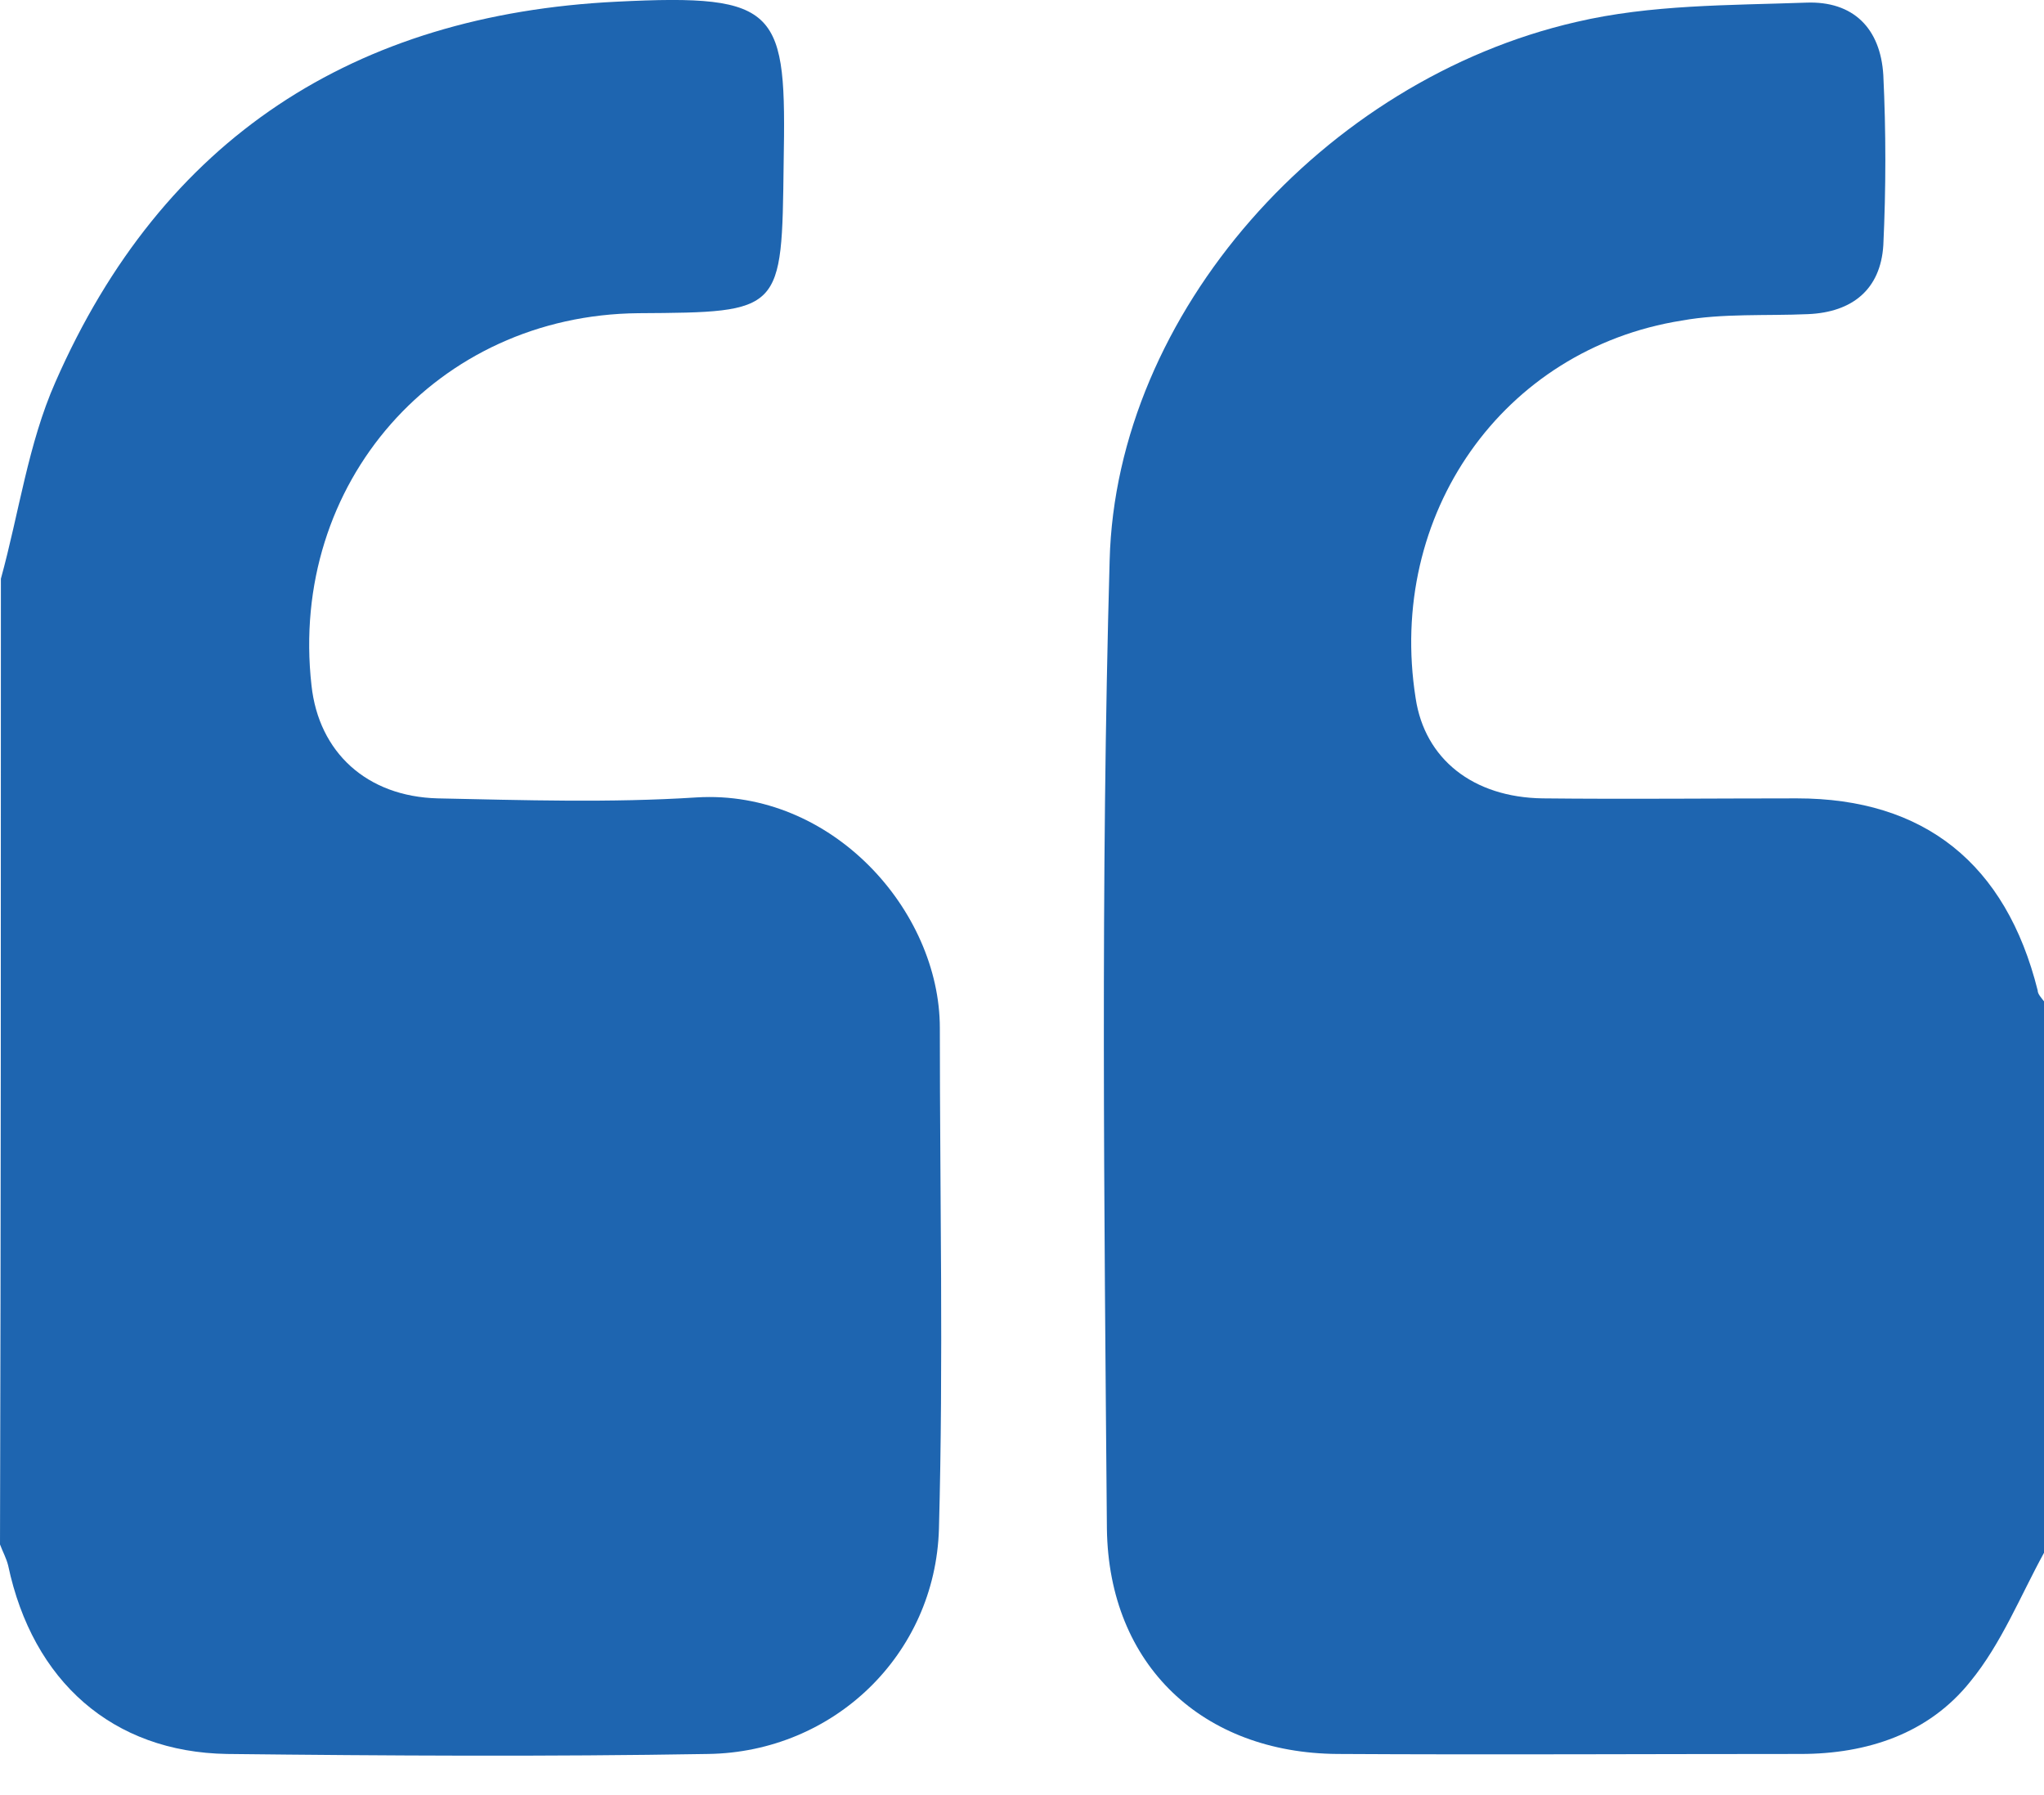 <svg width="41" height="36" viewBox="0 0 41 36" fill="none" xmlns="http://www.w3.org/2000/svg">
<path d="M0.018 11.606C0.383 10.28 0.565 8.898 1.111 7.663C3.26 2.761 7.122 0.292 12.367 0.034C15.664 -0.132 15.774 0.2 15.719 3.277C15.682 6.263 15.701 6.263 12.805 6.281C8.761 6.318 5.792 9.69 6.248 13.744C6.393 15.089 7.359 15.974 8.779 16.011C10.51 16.047 12.24 16.103 13.97 15.992C16.684 15.826 18.852 18.259 18.852 20.617C18.852 23.971 18.925 27.306 18.834 30.66C18.761 33.184 16.721 35.138 14.207 35.175C10.983 35.23 7.778 35.211 4.554 35.175C2.259 35.138 0.656 33.719 0.164 31.397C0.128 31.25 0.055 31.121 6.33128e-05 30.973C0.018 24.505 0.018 18.056 0.018 11.606Z" fill="#1E65B0"/>
<path d="M41.001 31.139C40.527 32.005 40.144 32.964 39.525 33.719C38.687 34.77 37.449 35.175 36.119 35.175C33.023 35.175 29.926 35.193 26.83 35.175C24.134 35.157 22.24 33.406 22.203 30.66C22.149 24.192 22.076 17.706 22.258 11.238C22.386 6.281 26.557 1.601 31.62 0.44C33.114 0.09 34.68 0.108 36.228 0.053C37.175 0.016 37.722 0.569 37.777 1.509C37.831 2.633 37.831 3.775 37.777 4.918C37.722 5.802 37.157 6.263 36.265 6.3C35.427 6.337 34.553 6.281 33.733 6.429C30.145 7 27.813 10.317 28.396 14.002C28.578 15.219 29.544 15.992 30.946 16.011C32.64 16.029 34.352 16.011 36.046 16.011C38.596 16.011 40.236 17.319 40.873 19.862C40.873 19.936 40.946 20.009 41.001 20.083C41.001 23.769 41.001 27.454 41.001 31.139Z" fill="#1E65B0"/>
</svg>
